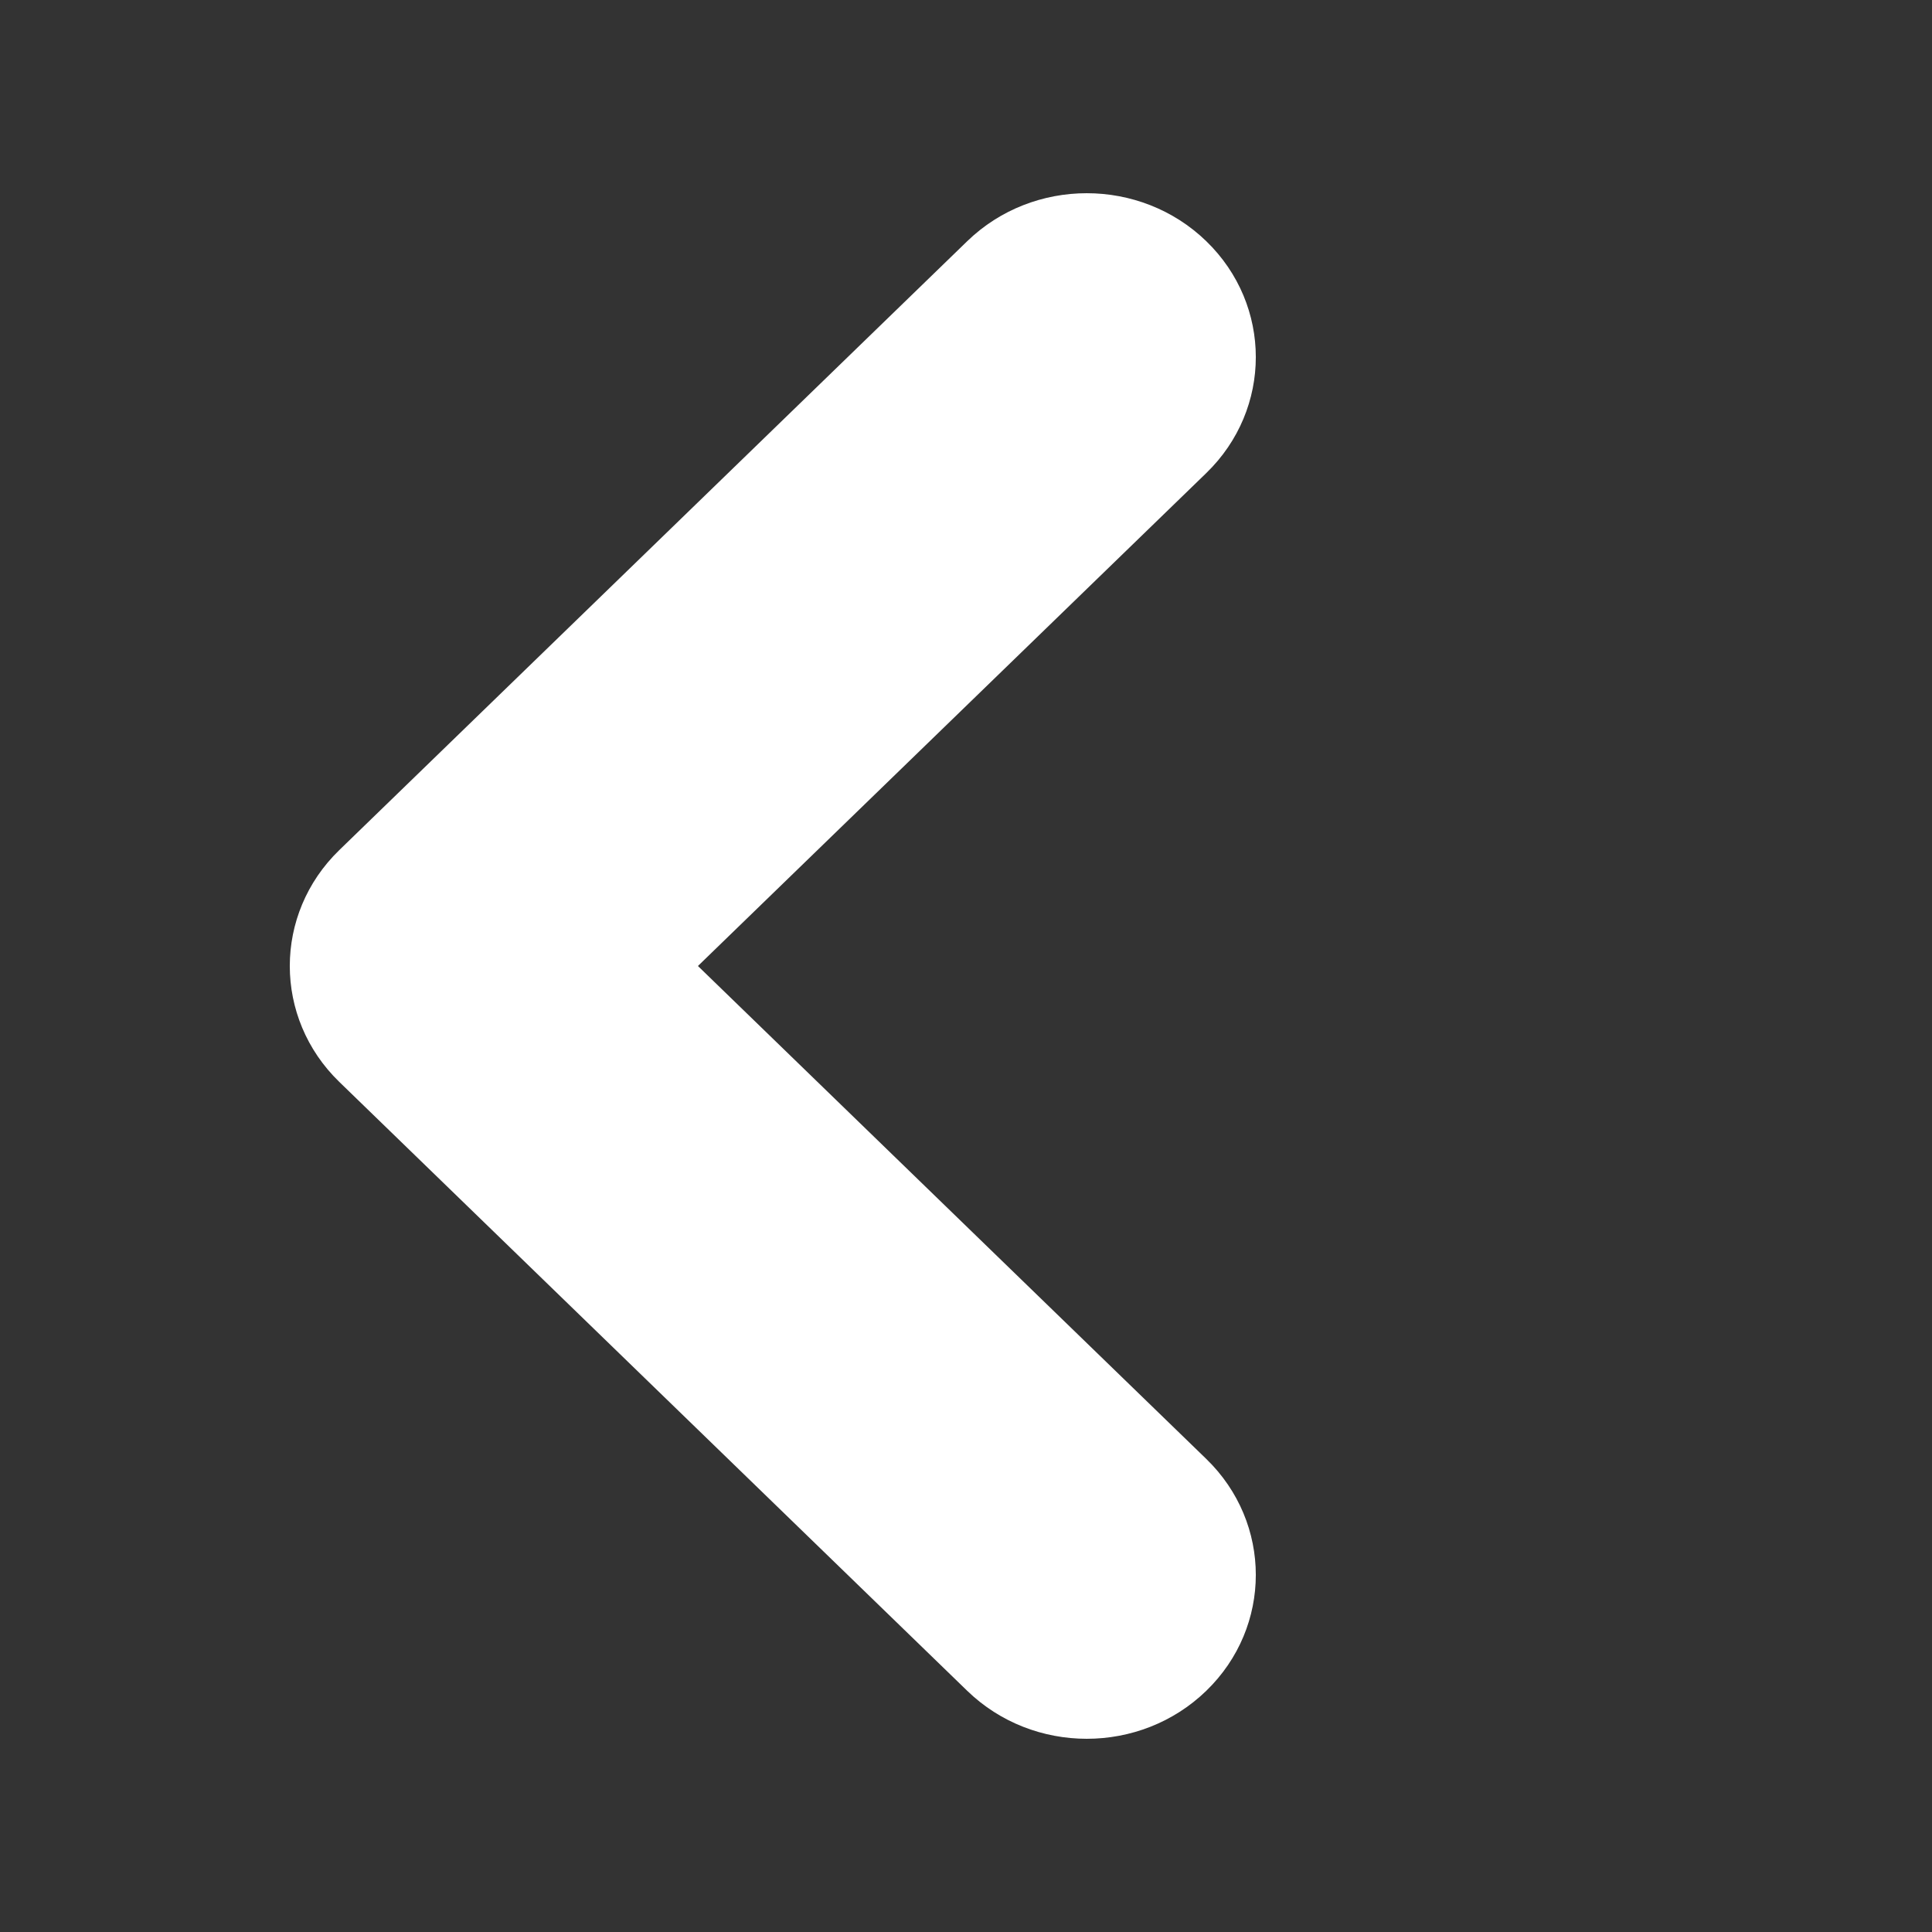 <svg width="40" height="40" viewBox="0 0 40 40" fill="none" xmlns="http://www.w3.org/2000/svg">
<rect x="0" y="0" width="40" height="40" fill="#333333" stroke="none"/>
<path fill-rule="evenodd" clip-rule="evenodd" d="M24.975 30.206C26.342 31.532 26.342 33.681 24.975 35.006C23.608 36.331 21.392 36.331 20.025 35.006L7.025 22.4C5.658 21.075 5.658 18.925 7.025 17.6L20.025 4.994C21.392 3.669 23.608 3.669 24.975 4.994C26.342 6.319 26.342 8.468 24.975 9.794L14.45 20L24.975 30.206Z" fill="#fff"/>
</svg>
